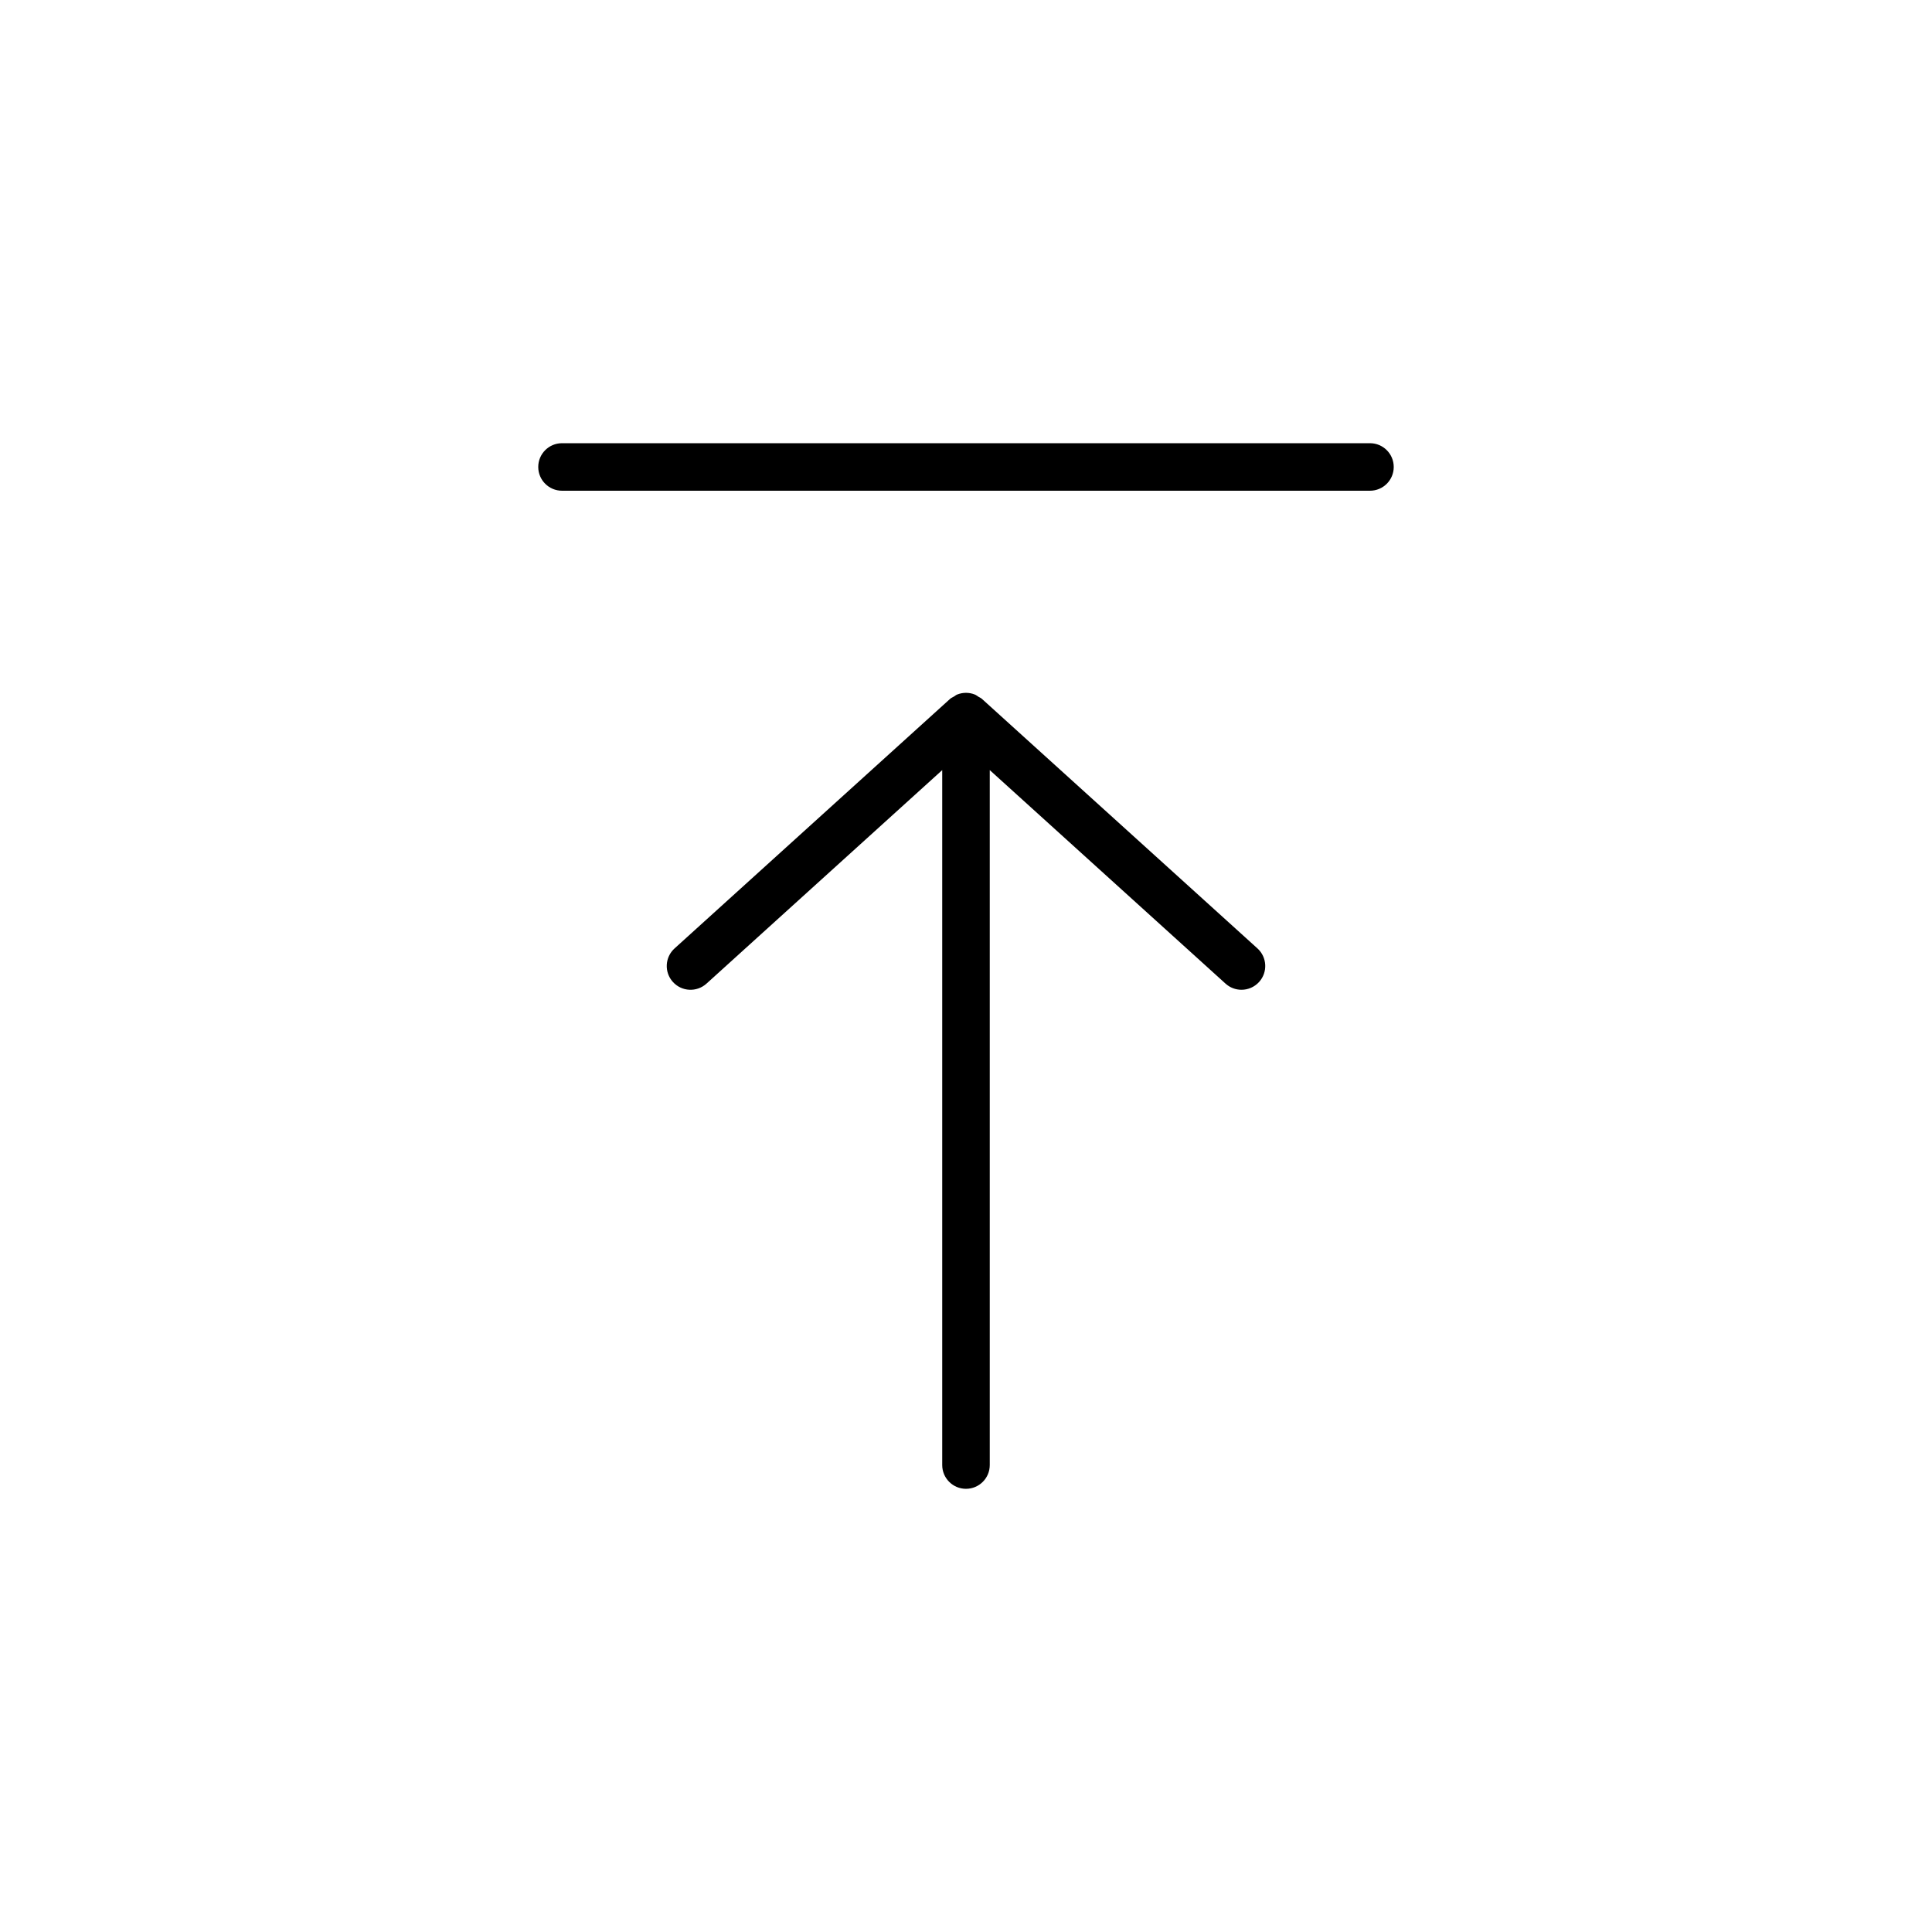 <?xml version="1.0" encoding="UTF-8"?>
<!-- Uploaded to: SVG Repo, www.svgrepo.com, Generator: SVG Repo Mixer Tools -->
<svg fill="#000000" width="800px" height="800px" version="1.1" viewBox="144 144 512 512" xmlns="http://www.w3.org/2000/svg">
 <path d="m286.64 267.75c0-3.477 2.82-6.297 6.297-6.297h214.12c3.477 0 6.297 2.82 6.297 6.297 0.004 3.477-2.816 6.297-6.293 6.297h-214.12c-3.481 0-6.301-2.82-6.301-6.297zm113.36 270.8c3.477 0 6.297-2.82 6.297-6.297v-184.17l62.477 56.582c1.211 1.094 2.719 1.633 4.227 1.633 1.719 0 3.426-0.699 4.672-2.07 2.336-2.574 2.137-6.559-0.438-8.891l-73.008-66.121c-0.297-0.273-0.66-0.402-0.992-0.609-0.301-0.188-0.562-0.418-0.898-0.551-1.5-0.598-3.168-0.598-4.672 0-0.332 0.137-0.598 0.367-0.902 0.555-0.332 0.203-0.695 0.336-0.992 0.609l-73.004 66.121c-2.578 2.332-2.777 6.316-0.438 8.891 2.332 2.574 6.309 2.777 8.898 0.438l62.473-56.586v184.17c0 3.477 2.824 6.297 6.301 6.297z"/>
</svg>